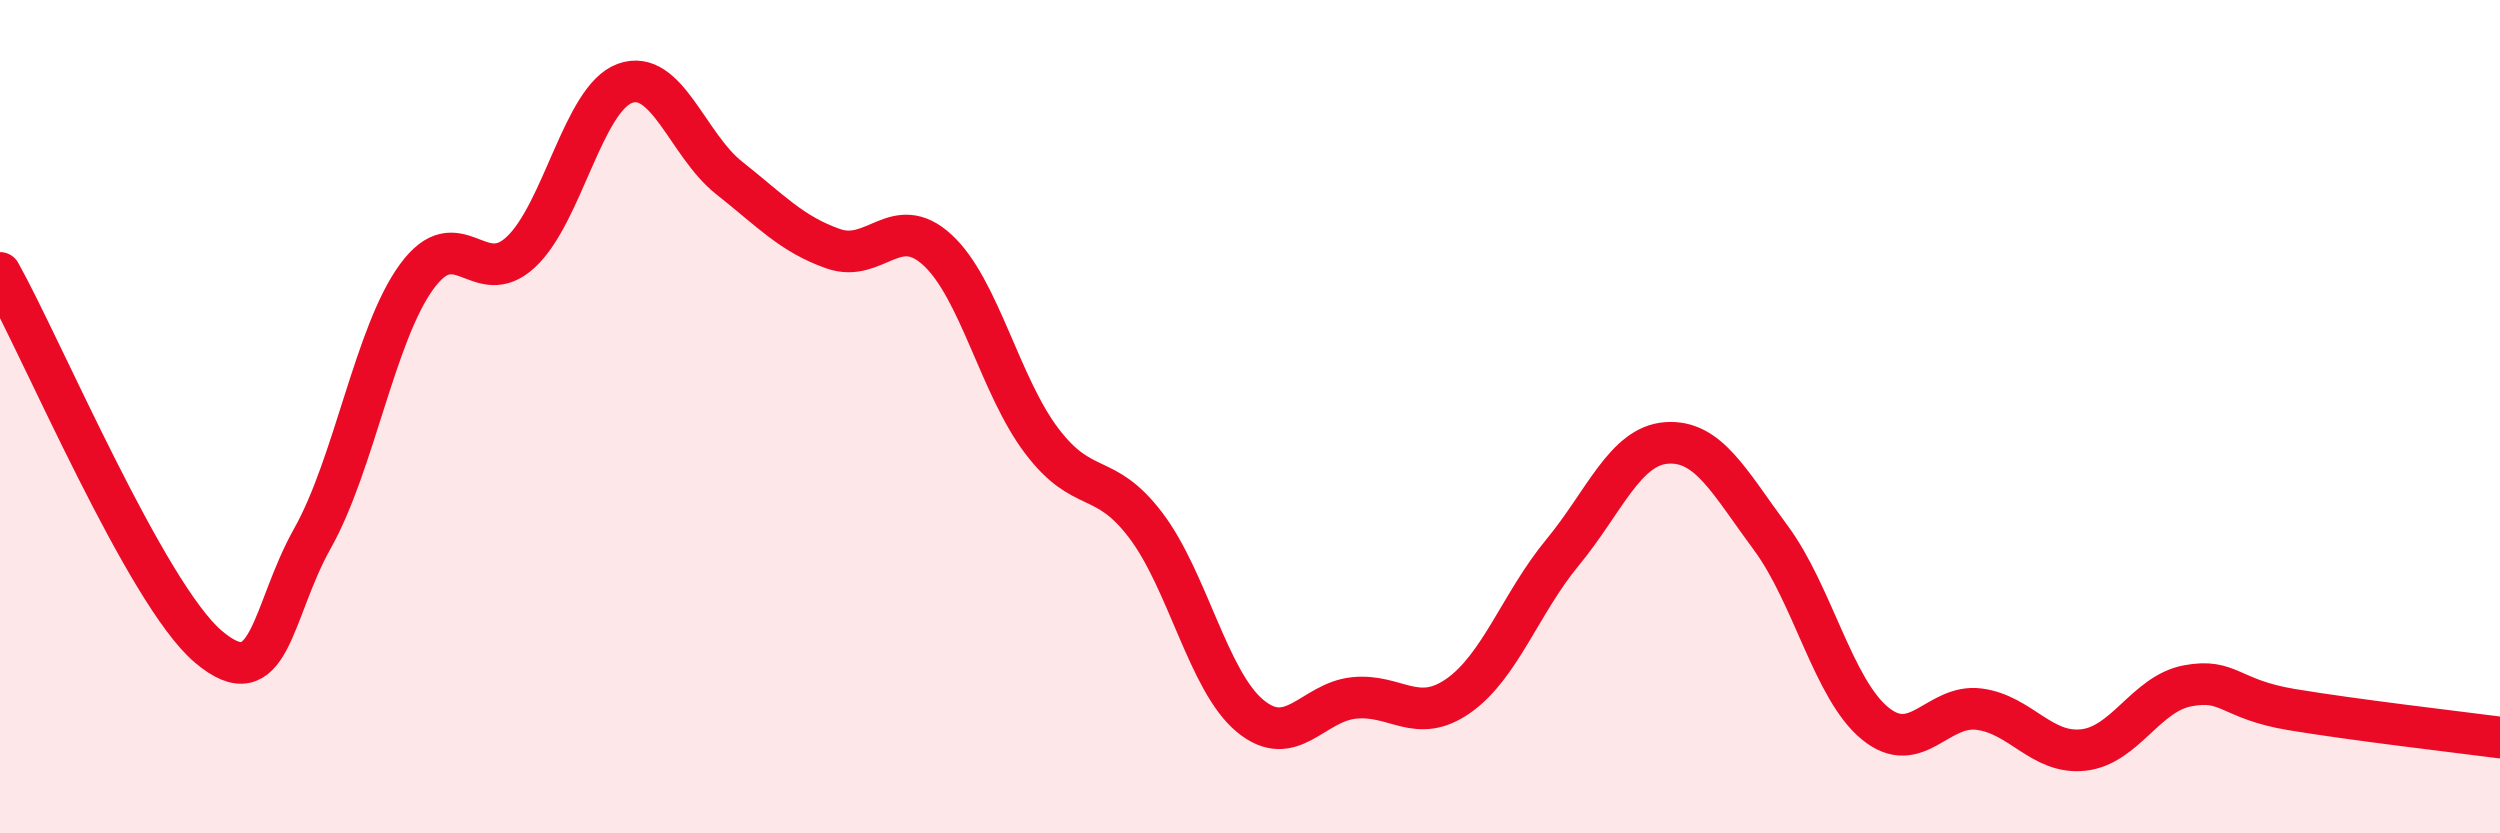 
    <svg width="60" height="20" viewBox="0 0 60 20" xmlns="http://www.w3.org/2000/svg">
      <path
        d="M 0,6.55 C 1,8.34 3.5,14.25 5,15.52 C 6.5,16.79 6.5,14.7 7.5,12.92 C 8.5,11.14 9,8.01 10,6.64 C 11,5.27 11.5,6.98 12.5,6.05 C 13.5,5.12 14,2.36 15,2 C 16,1.64 16.5,3.48 17.5,4.27 C 18.5,5.06 19,5.62 20,5.97 C 21,6.32 21.5,5.08 22.5,6 C 23.5,6.92 24,9.26 25,10.58 C 26,11.9 26.5,11.29 27.5,12.61 C 28.5,13.93 29,16.35 30,17.18 C 31,18.01 31.5,16.85 32.5,16.75 C 33.5,16.65 34,17.4 35,16.7 C 36,16 36.5,14.47 37.5,13.26 C 38.5,12.05 39,10.7 40,10.63 C 41,10.56 41.5,11.56 42.5,12.91 C 43.5,14.26 44,16.54 45,17.36 C 46,18.18 46.5,16.89 47.5,17.02 C 48.5,17.15 49,18.11 50,18 C 51,17.89 51.5,16.65 52.5,16.46 C 53.5,16.27 53.5,16.78 55,17.03 C 56.5,17.28 59,17.57 60,17.7L60 20L0 20Z"
        fill="#EB0A25"
        opacity="0.1"
        stroke-linecap="round"
        stroke-linejoin="round"
      />
      <path
        d="M 0,6.55 C 1,8.34 3.5,14.25 5,15.52 C 6.5,16.79 6.5,14.7 7.5,12.92 C 8.5,11.14 9,8.01 10,6.64 C 11,5.27 11.5,6.98 12.5,6.05 C 13.5,5.12 14,2.36 15,2 C 16,1.64 16.5,3.48 17.5,4.27 C 18.5,5.06 19,5.62 20,5.97 C 21,6.32 21.5,5.08 22.5,6 C 23.5,6.92 24,9.26 25,10.58 C 26,11.9 26.5,11.29 27.5,12.61 C 28.5,13.93 29,16.35 30,17.18 C 31,18.01 31.5,16.85 32.5,16.75 C 33.5,16.65 34,17.4 35,16.7 C 36,16 36.5,14.47 37.5,13.26 C 38.5,12.05 39,10.7 40,10.63 C 41,10.56 41.5,11.56 42.5,12.91 C 43.5,14.26 44,16.54 45,17.36 C 46,18.18 46.5,16.89 47.5,17.02 C 48.5,17.15 49,18.11 50,18 C 51,17.89 51.5,16.65 52.5,16.46 C 53.5,16.27 53.5,16.78 55,17.03 C 56.5,17.28 59,17.57 60,17.7"
        stroke="#EB0A25"
        stroke-width="1"
        fill="none"
        stroke-linecap="round"
        stroke-linejoin="round"
      />
    </svg>
  